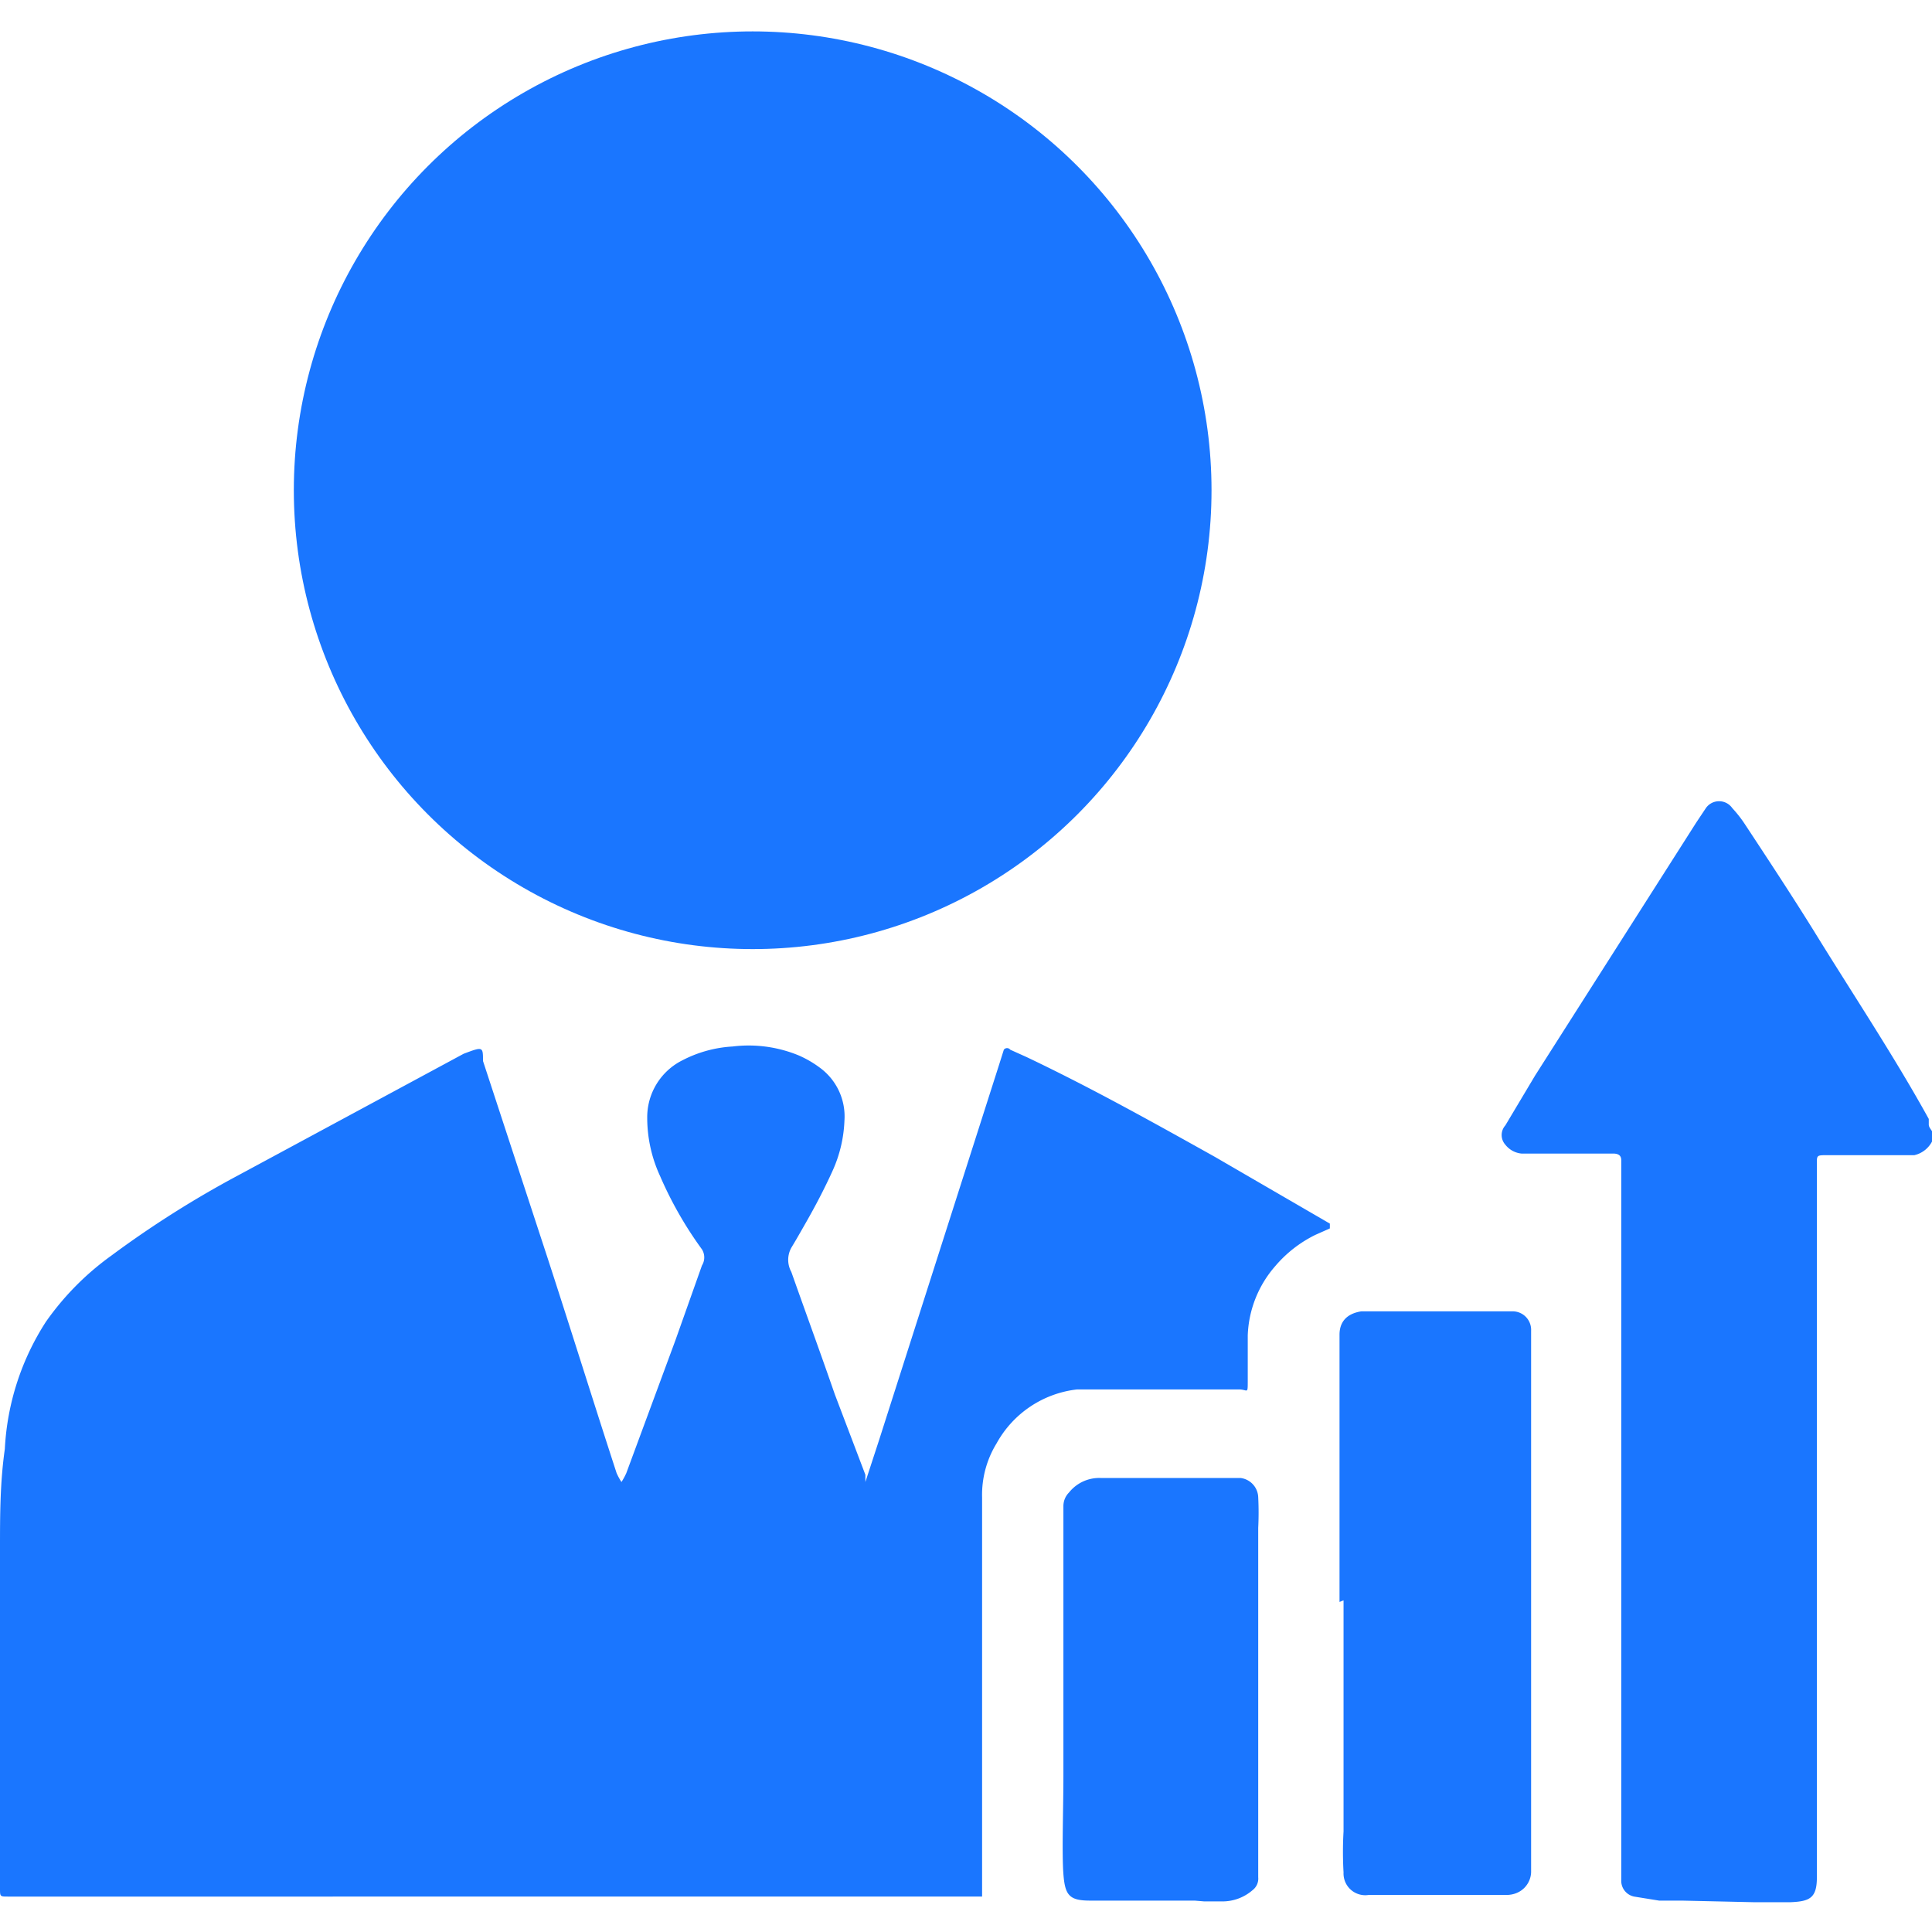 <svg id="Слой_1" data-name="Слой 1" xmlns="http://www.w3.org/2000/svg" width="24" height="24" viewBox="0 0 24 24"><defs><style>.cls-1{fill:#1a76ff;}</style></defs><title>1224</title><path class="cls-1" d="M0,19.37s0-.09,0-.13c0-.41,0-.82.06-1.24a3.21,3.21,0,0,1,.51-1.58,3.45,3.45,0,0,1,.81-.82,12.65,12.65,0,0,1,1.58-1l2.8-1.51C6,13,6,13,6,13.18q.4,1.22.8,2.44c.29.89.57,1.79.86,2.68a.8.8,0,0,0,.06.11.81.81,0,0,0,.06-.11l.61-1.65c.11-.31.22-.62.33-.93a.19.19,0,0,0,0-.2,4.72,4.72,0,0,1-.52-.91,1.73,1.73,0,0,1-.16-.73.79.79,0,0,1,.44-.71A1.54,1.54,0,0,1,9.1,13a1.63,1.63,0,0,1,.82.11,1.31,1.31,0,0,1,.26.15.75.75,0,0,1,.31.66,1.66,1.66,0,0,1-.15.63c-.1.22-.21.43-.33.64s-.12.21-.18.31a.31.31,0,0,0,0,.3c.18.51.36,1,.54,1.52l.38,1,0,.09,0,0,0,0,.17-.52,1.49-4.66.06-.19a.05.05,0,0,1,.08,0l.2.09c.8.38,1.57.81,2.34,1.24l1.43.83,0,0s0,0,0,.06l-.18.08a1.55,1.55,0,0,0-.5.39,1.38,1.38,0,0,0-.34.86c0,.19,0,.38,0,.56s0,.11-.11.11H13.84l-.46,0a1.31,1.31,0,0,0-1,.67,1.22,1.22,0,0,0-.18.67c0,1.6,0,3.19,0,4.79,0,.06,0,.11,0,.17H.1c-.1,0-.1,0-.1-.1Q0,21.44,0,19.37Z"/><path class="cls-1" d="M20.89,23.61l-.28,0-.31-.05a.2.2,0,0,1-.16-.21c0-.06,0-.12,0-.18q0-2.83,0-5.66c0-1,0-2,0-3,0,0,0-.06,0-.09s0-.09-.1-.09h-.86l-.28,0a.29.29,0,0,1-.2-.11.18.18,0,0,1,0-.24l.37-.62,2-3.14.12-.18a.2.2,0,0,1,.33,0,1.49,1.49,0,0,1,.15.19c.29.44.58.88.86,1.33.48.78,1,1.56,1.43,2.34l0,.07c0,.06.1.11.05.19a.33.33,0,0,1-.23.19l-.28,0h-.8c-.14,0-.13,0-.13.13q0,2.42,0,4.84,0,1.6,0,3.21c0,.26,0,.53,0,.79s-.09.3-.33.31l-.45,0Z"/><path class="cls-1" d="M14.84,23.61l-.19,0-1.11,0h0c-.26,0-.31-.07-.33-.33s0-.82,0-1.22c0-1.12,0-2.24,0-3.35a.24.24,0,0,1,.07-.17.48.48,0,0,1,.39-.18h1.74a.25.25,0,0,1,.22.24,3.78,3.78,0,0,1,0,.38q0,2.17,0,4.34a.18.18,0,0,1-.07.16.57.57,0,0,1-.38.14l-.22,0Z"/><path class="cls-1" d="M16.64,19.9q0-1.44,0-2.88c0-.15,0-.29,0-.44s.08-.26.27-.29l.33,0h1.35l.21,0a.23.23,0,0,1,.22.24c0,.13,0,.27,0,.4q0,2.95,0,5.89c0,.14,0,.29,0,.43s-.11.29-.31.29H17a.27.27,0,0,1-.31-.28,4.4,4.4,0,0,1,0-.51c0-1,0-1.91,0-2.87Z"/><circle class="cls-1" cx="9.35" cy="6.09" r="5.7"/></svg>